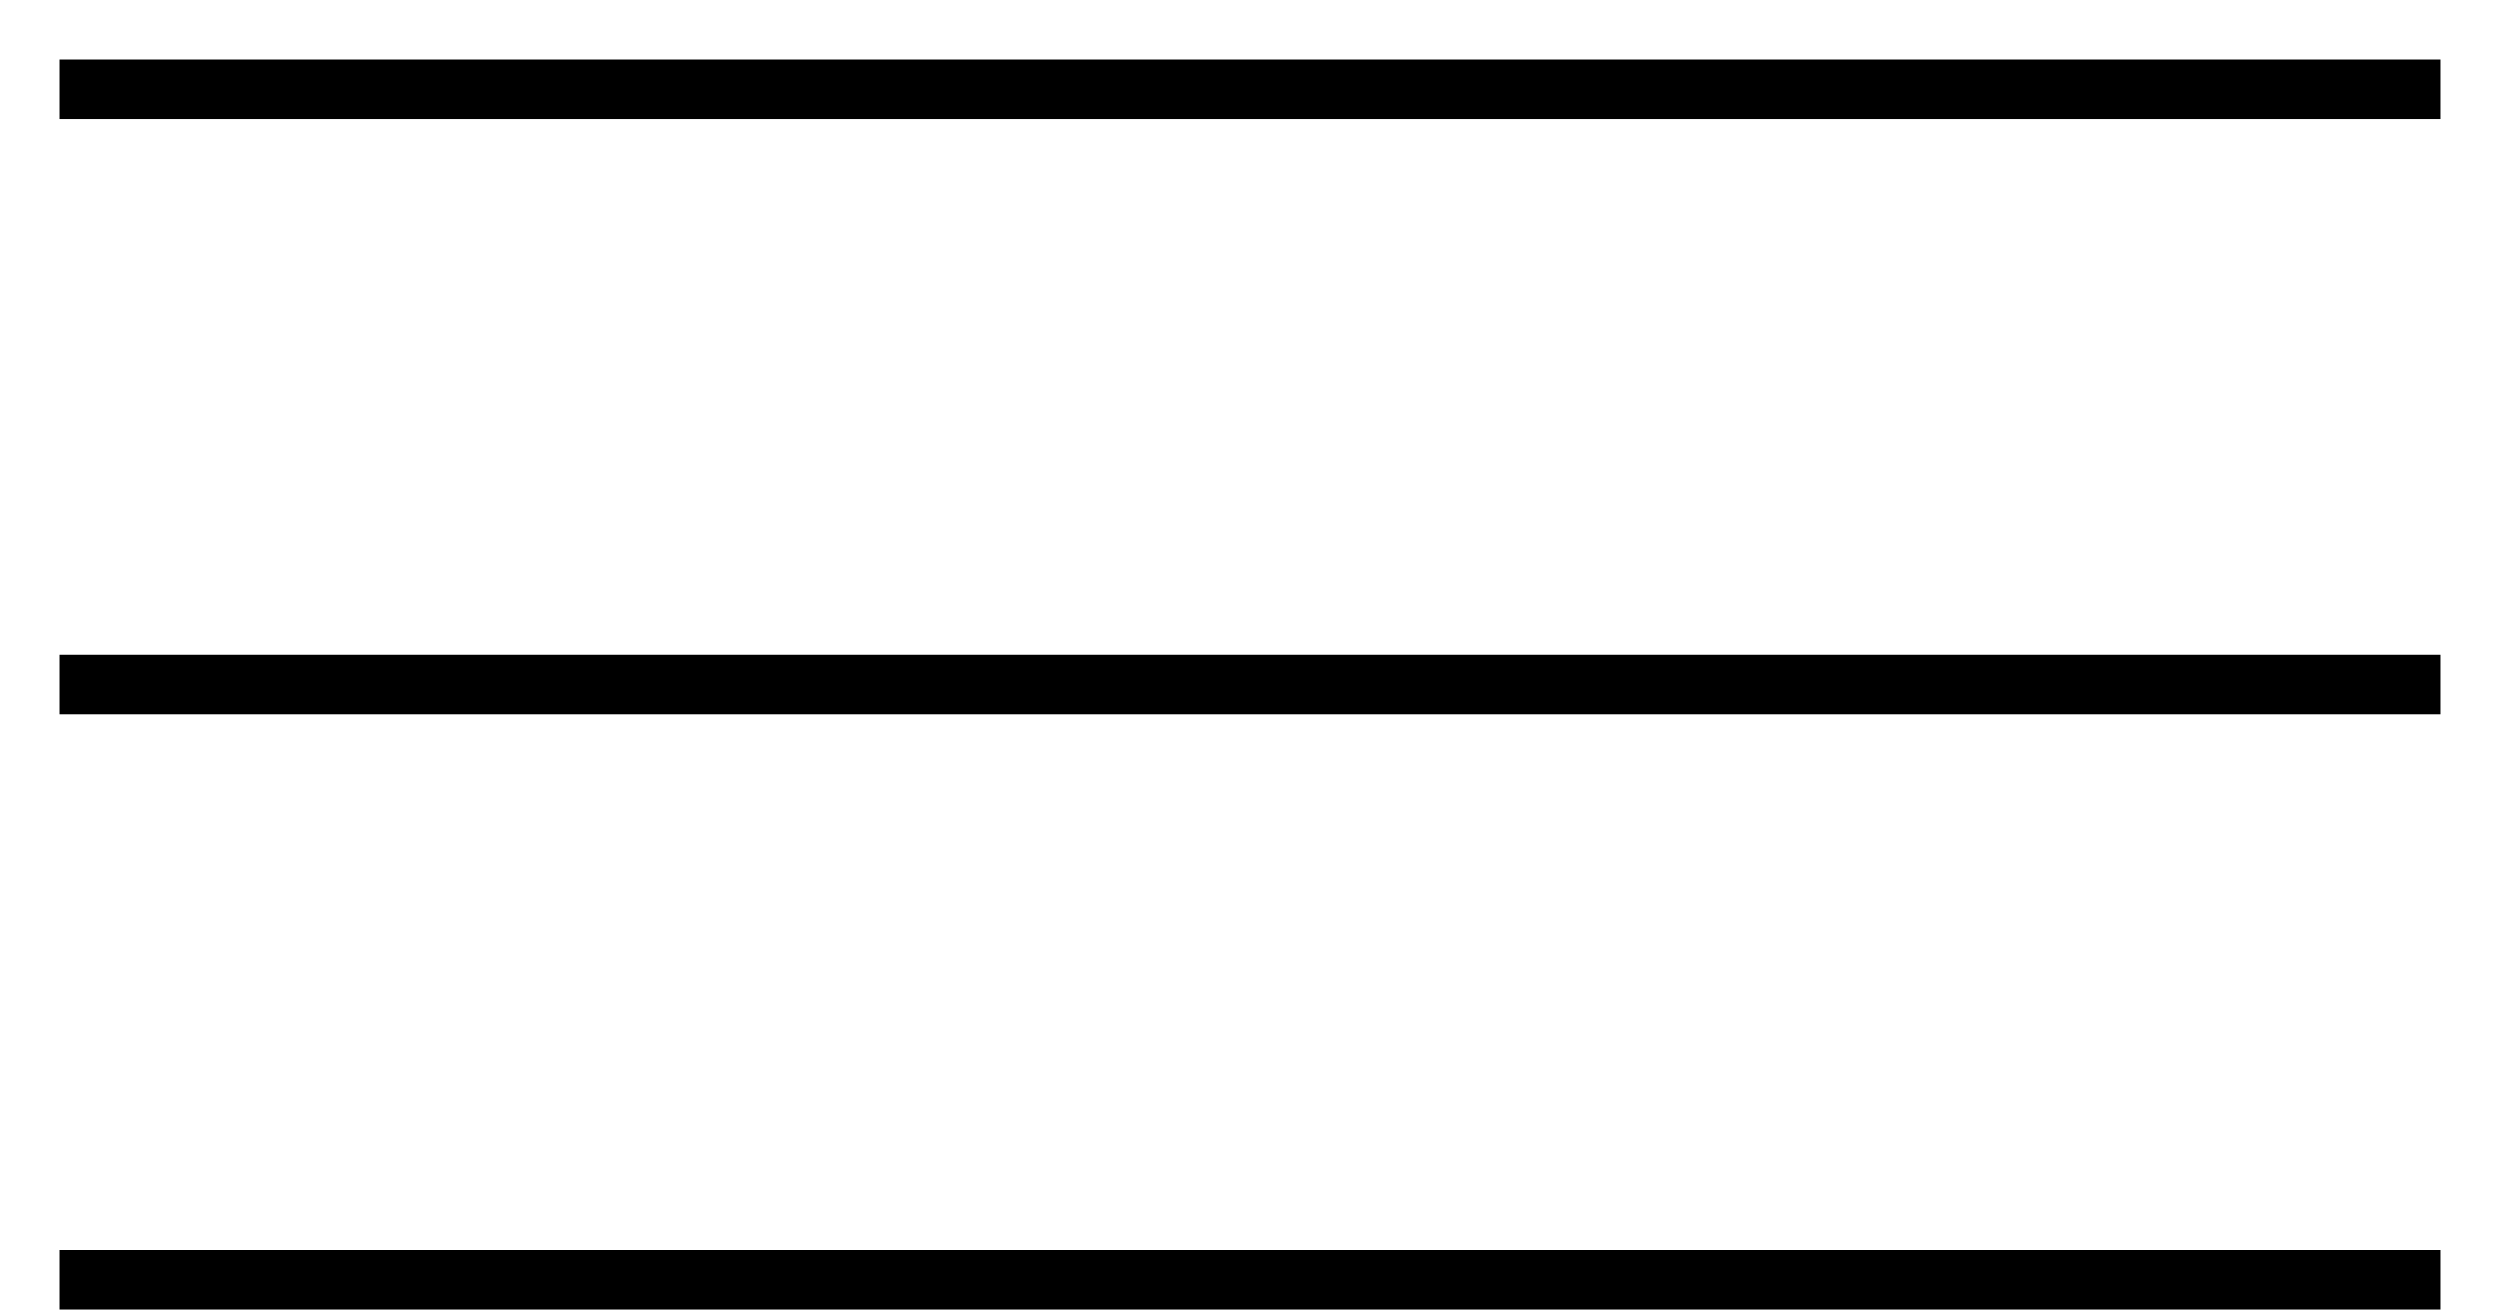 <svg width="21" height="11" viewBox="0 0 21 11" fill="none" xmlns="http://www.w3.org/2000/svg">
<line x1="0.5" y1="0.75" x2="20.5" y2="0.75" stroke="black" stroke-width="0.5"/>
<line x1="0.5" y1="5.75" x2="20.5" y2="5.75" stroke="black" stroke-width="0.5"/>
<line x1="0.5" y1="10.75" x2="20.5" y2="10.75" stroke="black" stroke-width="0.5"/>
</svg>
